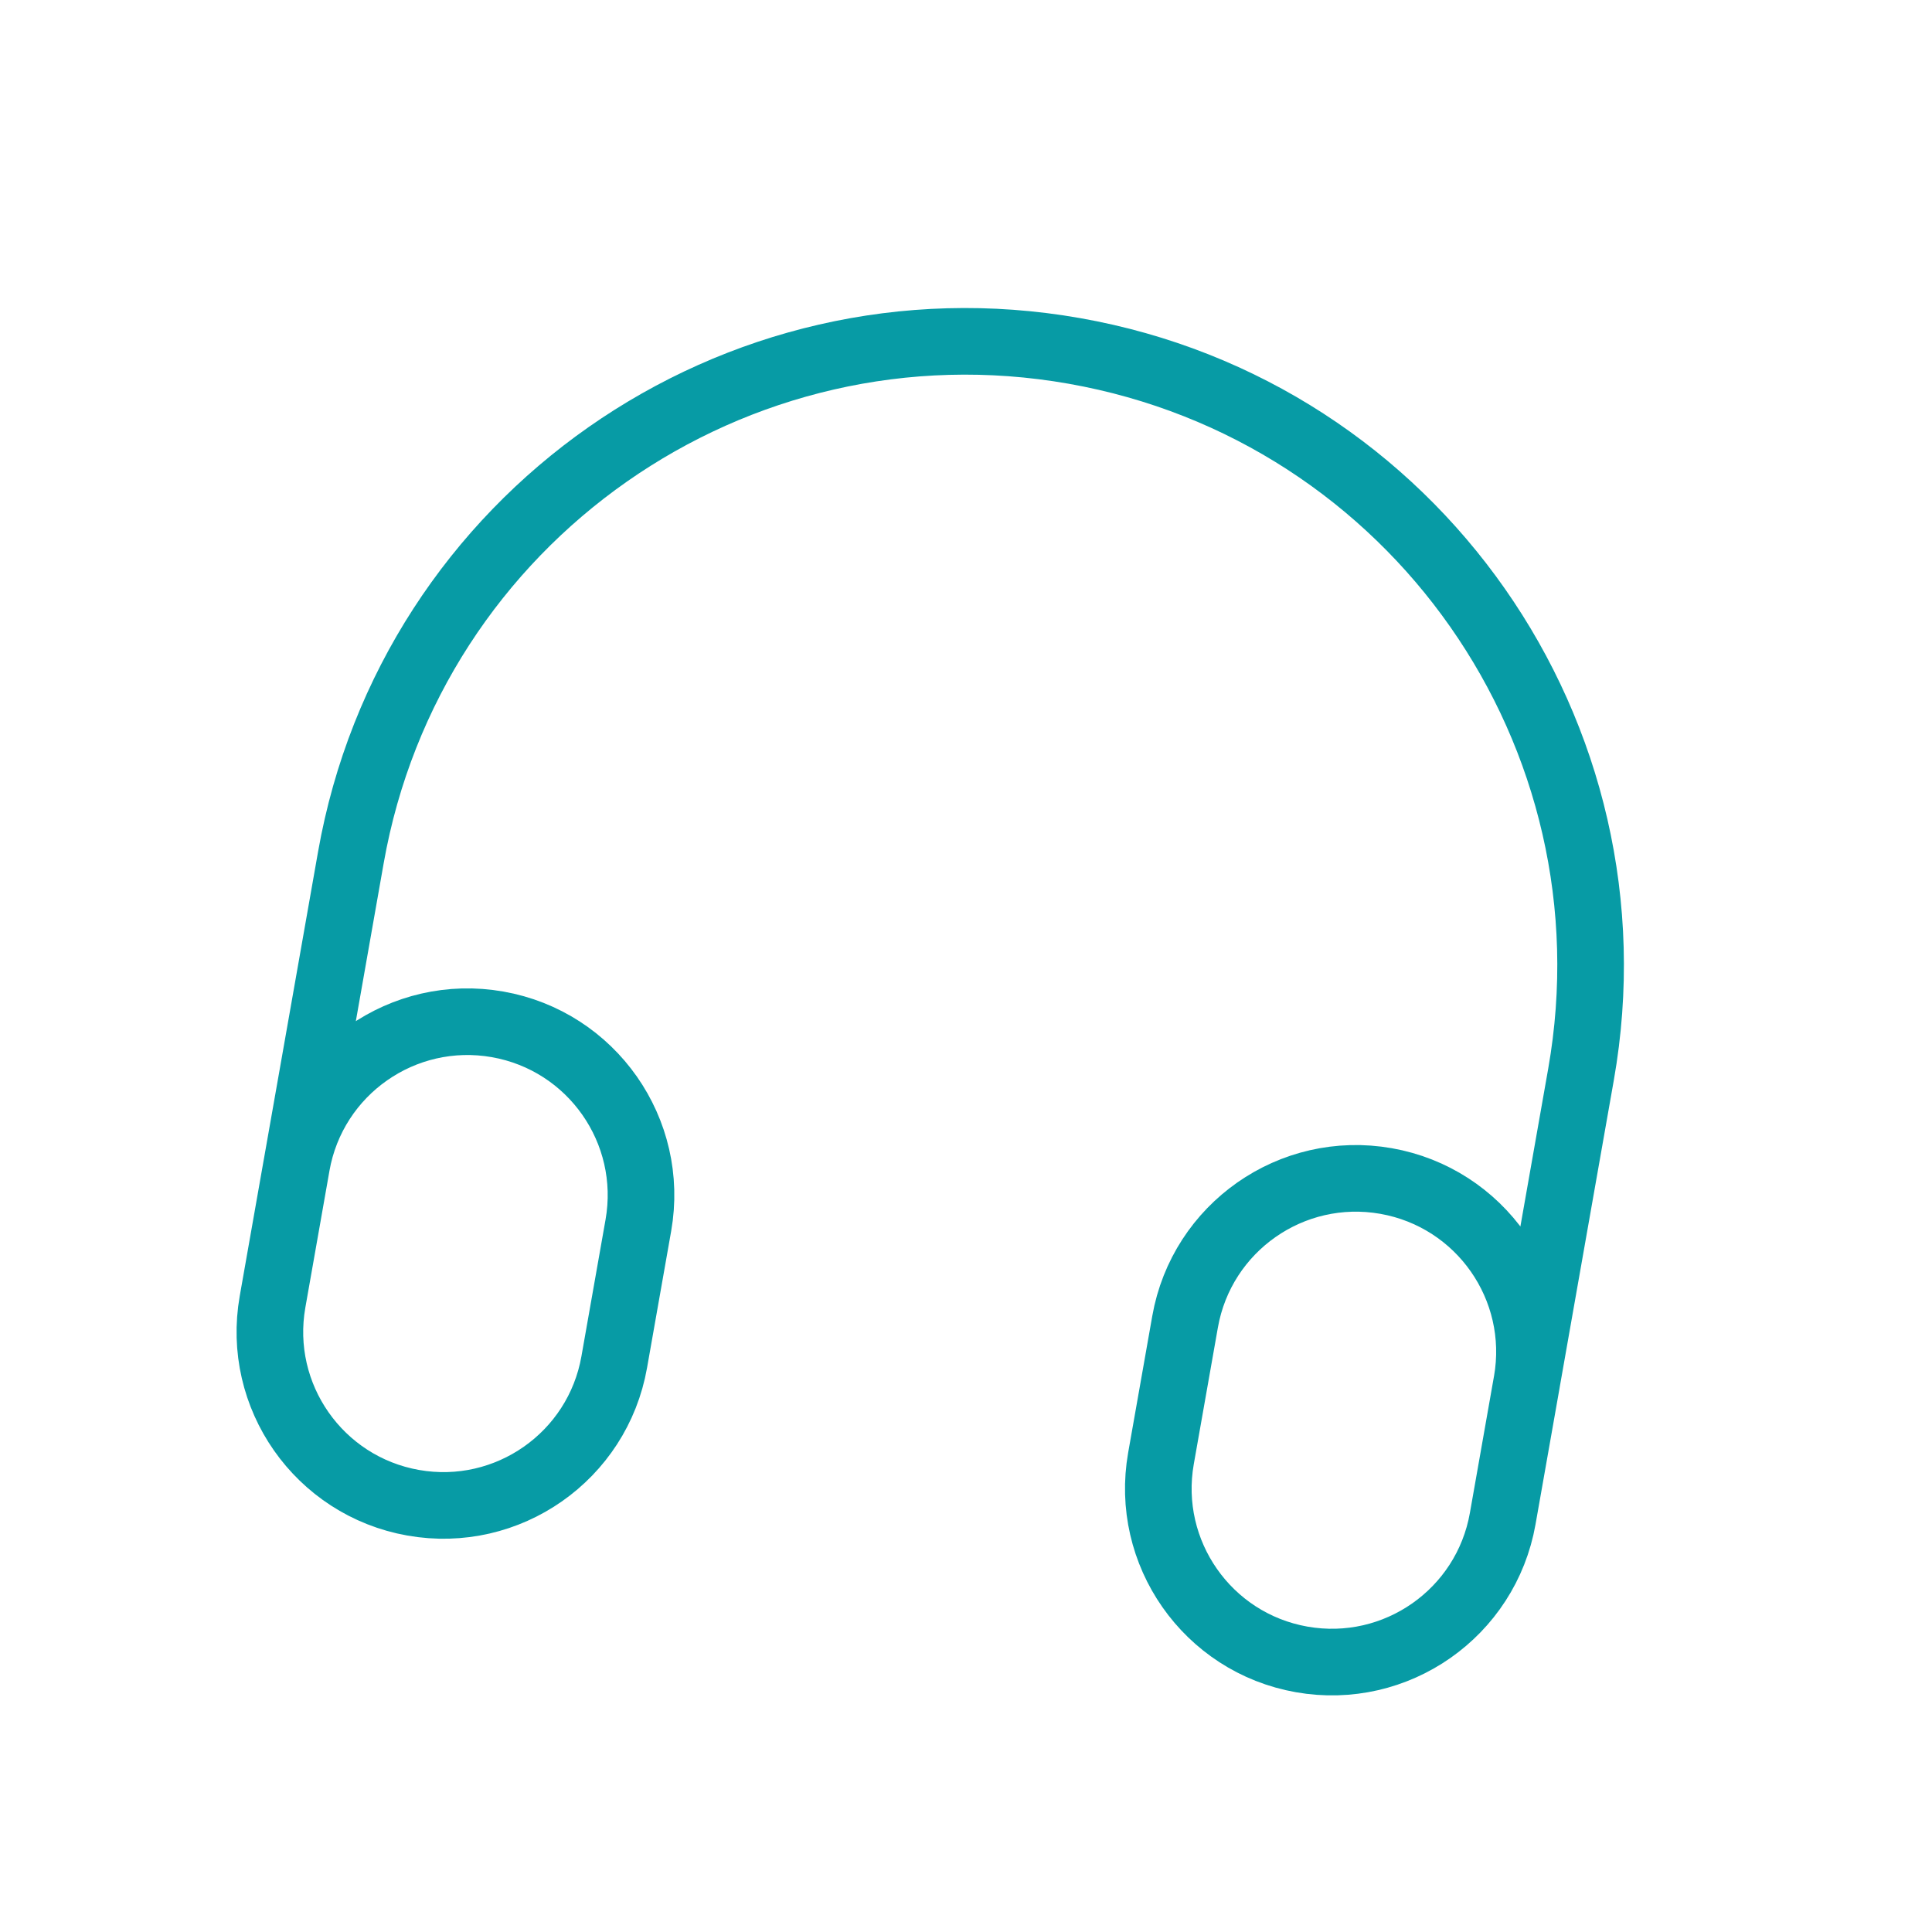 <?xml version="1.0" encoding="UTF-8"?> <svg xmlns="http://www.w3.org/2000/svg" width="58" height="58" viewBox="0 0 58 58" fill="none"><g clip-path="url(#clip0_5053_1417)"><path d="M45.293 44.566L47.463 32.256C49.262 22.058 42.452 12.333 32.254 10.535C22.056 8.737 12.331 15.546 10.533 25.744L8.363 38.054M12.406 45.114C9.574 44.614 7.682 41.913 8.182 39.08L8.905 34.977C9.405 32.144 12.106 30.253 14.939 30.752C17.772 31.252 19.663 33.953 19.164 36.786L18.44 40.889C17.941 43.722 15.239 45.614 12.406 45.114ZM39.078 49.817C36.246 49.318 34.354 46.616 34.853 43.783L35.577 39.68C36.077 36.847 38.778 34.956 41.611 35.455C44.444 35.955 46.335 38.656 45.836 41.489L45.112 45.592C44.612 48.425 41.911 50.316 39.078 49.817Z" stroke="#079BA5" stroke-width="2" stroke-linecap="round" stroke-linejoin="round"></path></g><defs><clipPath id="clip0_5053_1417"><rect width="50" height="50" fill="white" transform="translate(8.719 0.039) rotate(10)"></rect></clipPath></defs></svg> 